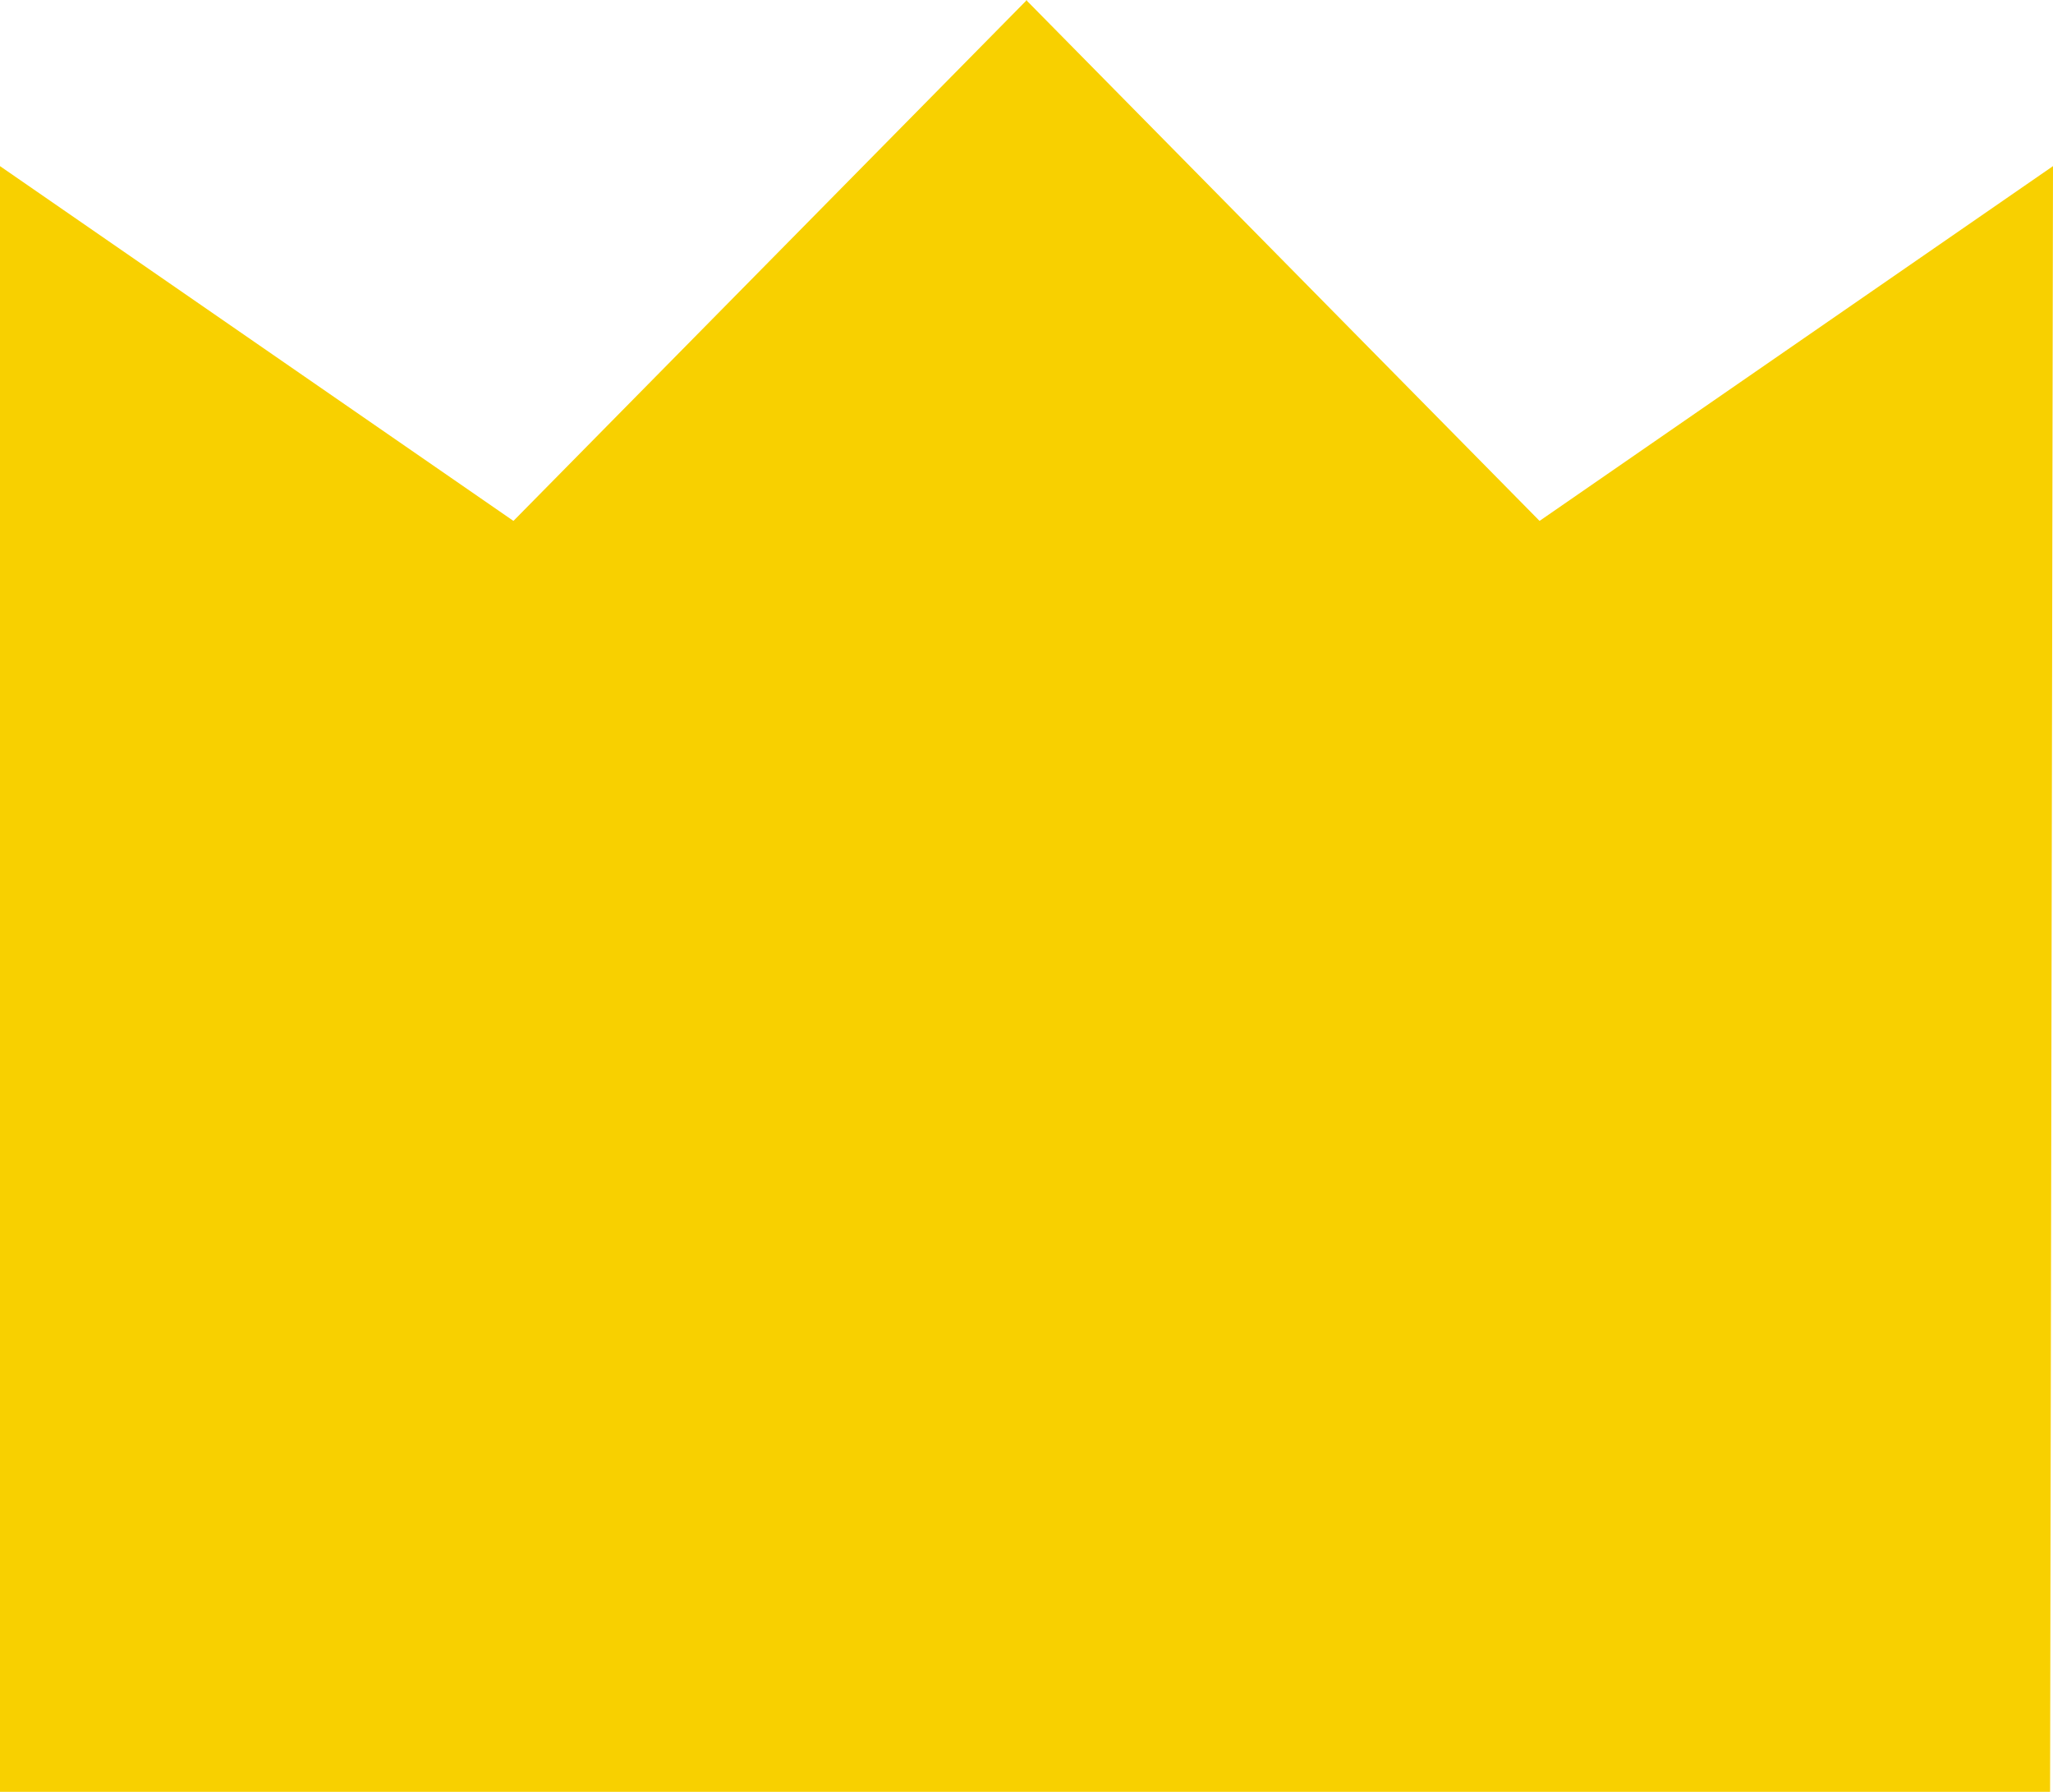 <svg width="55" height="48" viewBox="0 0 55 48" fill="none" xmlns="http://www.w3.org/2000/svg">
<g clip-path="url(#clip0_2037_4856)">
<path d="M41.245 13.954L27.51 0.02V0L27.5 0.01L27.49 0V0.02L13.755 13.954L0 4.45V48H27.49H54.922L55 4.45L41.245 13.954Z" fill="#F8D000"/>
</g>
<defs>
<clipPath id="clip0_2037_4856">
<rect width="55" height="48" fill="white"/>
</clipPath>
</defs>
</svg>
